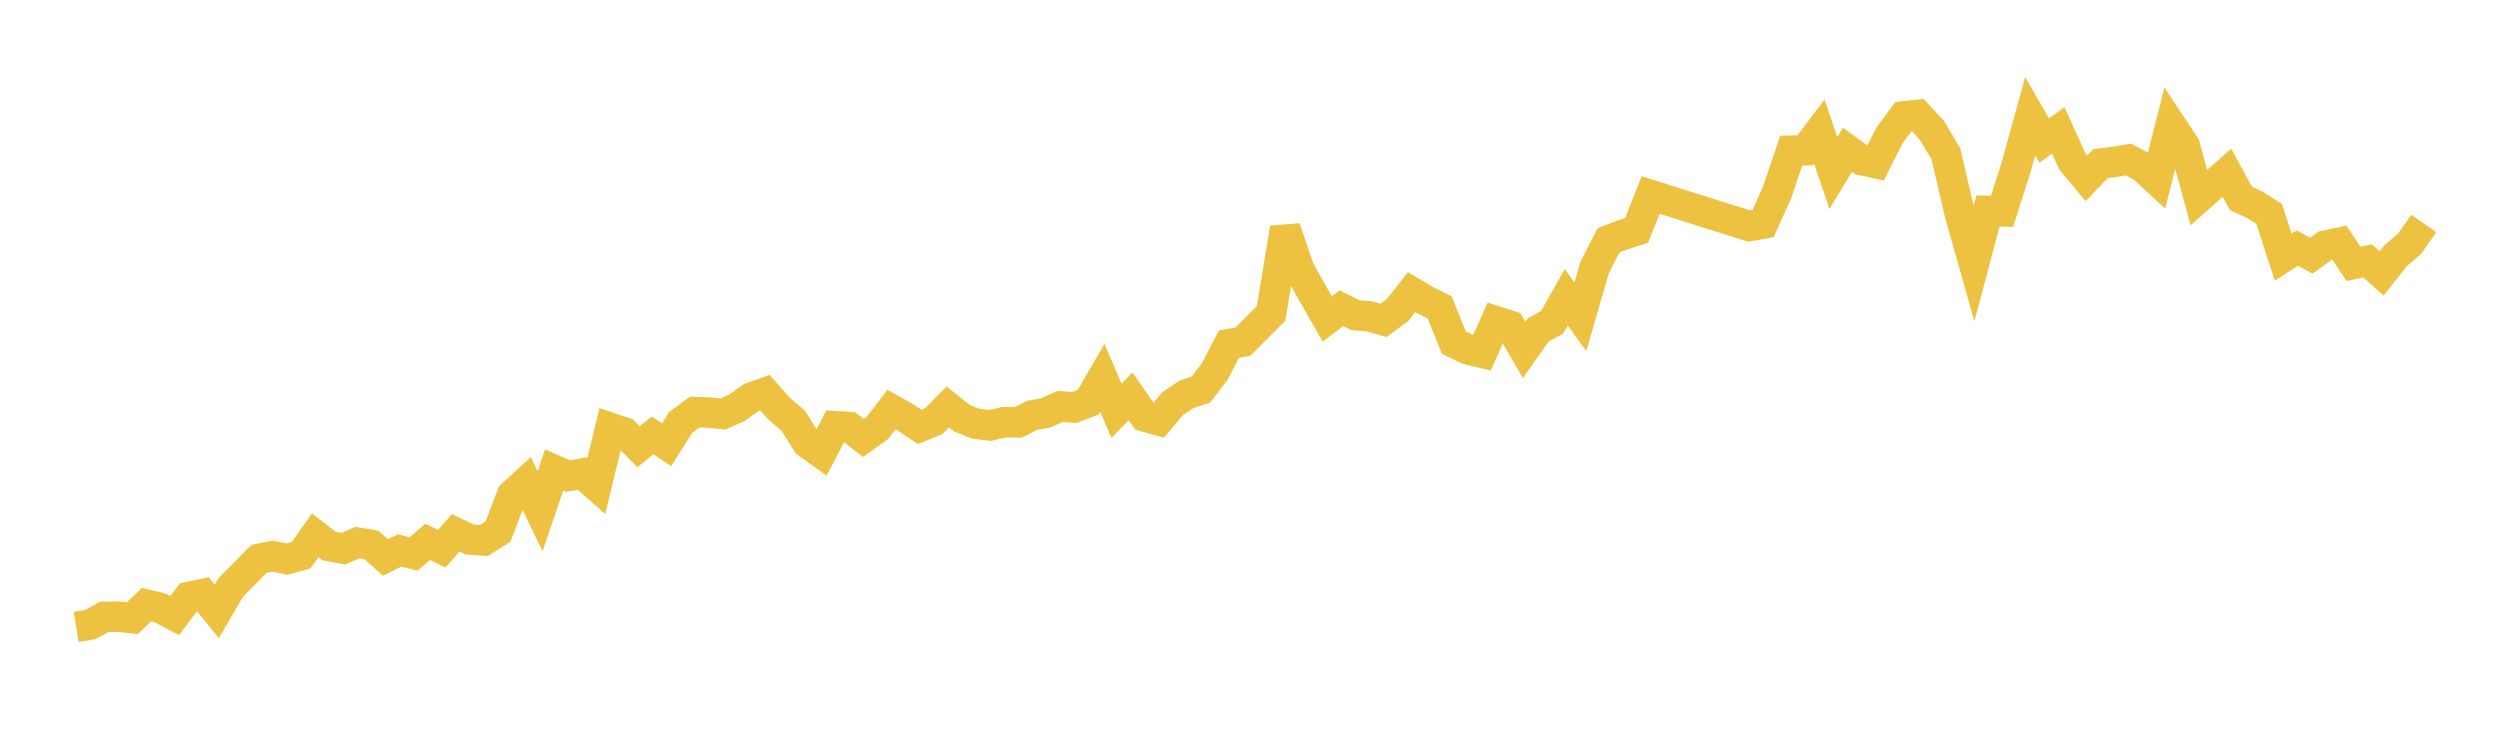 <svg width="164" height="48" xmlns="http://www.w3.org/2000/svg" xmlns:xlink="http://www.w3.org/1999/xlink"><path fill="none" stroke="rgb(237,194,64)" stroke-width="2" d="M5,41.123L5.922,40.973L6.844,40.465L7.766,40.451L8.689,40.551L9.611,39.662L10.533,39.887L11.455,40.381L12.377,39.165L13.299,38.971L14.222,40.11L15.144,38.525L16.066,37.601L16.988,36.661L17.91,36.482L18.832,36.68L19.754,36.422L20.677,35.111L21.599,35.826L22.521,35.996L23.443,35.596L24.365,35.745L25.287,36.573L26.21,36.111L27.132,36.34L28.054,35.544L28.976,35.998L29.898,34.954L30.82,35.395L31.743,35.46L32.665,34.879L33.587,32.469L34.509,31.625L35.431,33.534L36.353,30.831L37.275,31.23L38.198,31.066L39.12,31.875L40.042,28.067L40.964,28.375L41.886,29.306L42.808,28.563L43.731,29.179L44.653,27.712L45.575,27.032L46.497,27.065L47.419,27.158L48.341,26.752L49.263,26.089L50.186,25.761L51.108,26.808L52.03,27.587L52.952,29.058L53.874,29.719L54.796,27.961L55.719,28.018L56.641,28.731L57.563,28.068L58.485,26.867L59.407,27.382L60.329,28.005L61.251,27.632L62.174,26.694L63.096,27.428L64.018,27.797L64.94,27.914L65.862,27.697L66.784,27.711L67.707,27.252L68.629,27.076L69.551,26.656L70.473,26.738L71.395,26.374L72.317,24.785L73.24,26.95L74.162,25.999L75.084,27.321L76.006,27.576L76.928,26.473L77.85,25.859L78.772,25.565L79.695,24.359L80.617,22.577L81.539,22.411L82.461,21.483L83.383,20.56L84.305,14.964L85.228,17.672L86.15,19.319L87.072,20.927L87.994,20.224L88.916,20.676L89.838,20.754L90.76,21.013L91.683,20.334L92.605,19.161L93.527,19.71L94.449,20.168L95.371,22.478L96.293,22.918L97.216,23.143L98.138,21.073L99.06,21.368L99.982,22.952L100.904,21.653L101.826,21.133L102.749,19.503L103.671,20.782L104.593,17.591L105.515,15.761L106.437,15.415L107.359,15.118L108.281,12.793L114.737,14.828L115.659,14.665L116.581,12.616L117.503,9.885L118.425,9.859L119.347,8.64L120.269,11.352L121.192,9.828L122.114,10.501L123.036,10.698L123.958,8.871L124.88,7.636L125.802,7.537L126.725,8.544L127.647,10.081L128.569,14.044L129.491,17.303L130.413,13.839L131.335,13.865L132.257,10.97L133.18,7.626L134.102,9.22L135.024,8.554L135.946,10.585L136.868,11.696L137.79,10.735L138.713,10.615L139.635,10.464L140.557,10.962L141.479,11.811L142.401,8.174L143.323,9.565L144.246,12.963L145.168,12.147L146.09,11.334L147.012,13.026L147.934,13.45L148.856,14.032L149.778,16.869L150.701,16.272L151.623,16.772L152.545,16.11L153.467,15.918L154.389,17.31L155.311,17.113L156.234,17.938L157.156,16.771L158.078,15.983L159,14.658"></path></svg>